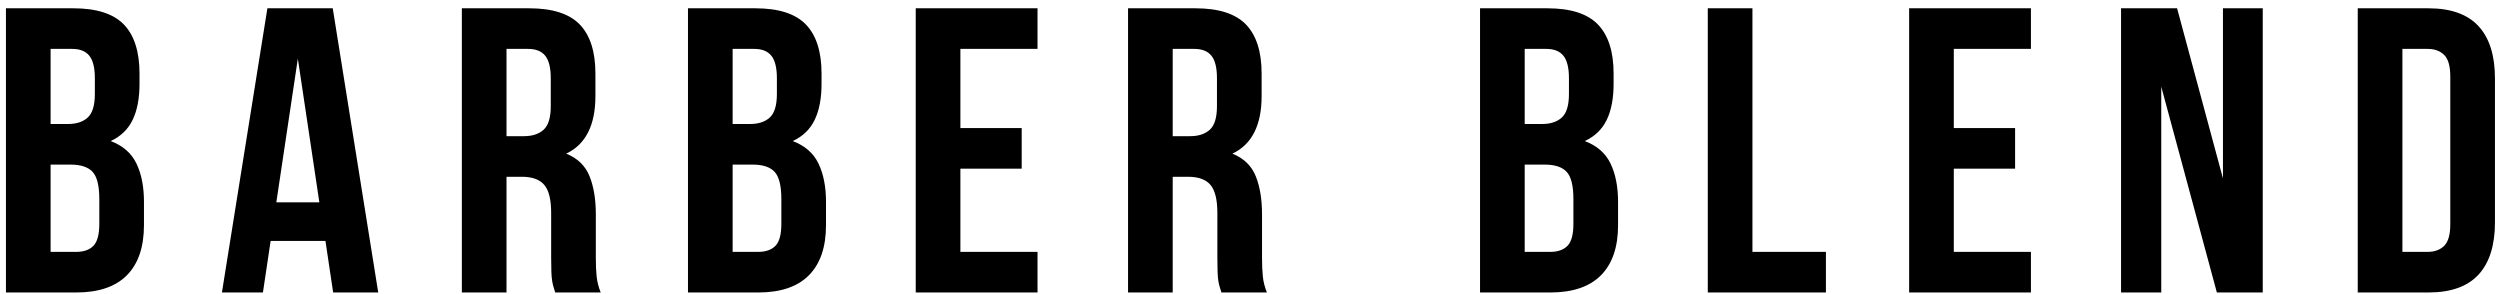 <svg width="204" height="24" viewBox="0 0 204 24" fill="none" xmlns="http://www.w3.org/2000/svg">
<path d="M5.984 0.677C7.884 0.677 9.258 1.119 10.109 2.002C10.959 2.886 11.384 4.222 11.384 6.011V6.839C11.384 8.031 11.196 9.014 10.821 9.787C10.446 10.56 9.849 11.134 9.032 11.51C10.026 11.885 10.727 12.498 11.136 13.348C11.544 14.198 11.748 15.242 11.748 16.479V18.367C11.748 20.156 11.284 21.52 10.357 22.458C9.43 23.397 8.049 23.866 6.216 23.866H0.485V0.677H5.984ZM4.129 13.431V20.553H6.216C6.835 20.553 7.304 20.388 7.624 20.057C7.945 19.725 8.104 19.129 8.104 18.268V16.247C8.104 15.165 7.922 14.425 7.558 14.027C7.193 13.63 6.592 13.431 5.752 13.431H4.129ZM4.129 3.99V10.118H5.554C6.239 10.118 6.774 9.942 7.161 9.588C7.547 9.235 7.74 8.594 7.74 7.667V6.375C7.74 5.536 7.591 4.928 7.293 4.553C6.995 4.178 6.526 3.99 5.885 3.99H4.129ZM30.863 23.866H27.186L26.556 19.659H22.084L21.455 23.866H18.109L21.819 0.677H27.152L30.863 23.866ZM22.548 16.512H26.059L24.304 4.785L22.548 16.512ZM45.306 23.866C45.262 23.712 45.218 23.568 45.174 23.436C45.13 23.303 45.091 23.137 45.058 22.938C45.025 22.74 45.003 22.486 44.992 22.177C44.98 21.867 44.975 21.481 44.975 21.017V17.373C44.975 16.291 44.788 15.529 44.412 15.087C44.037 14.646 43.429 14.425 42.59 14.425H41.331V23.866H37.687V0.677H43.186C45.086 0.677 46.46 1.119 47.311 2.002C48.161 2.886 48.586 4.222 48.586 6.011V7.833C48.586 10.218 47.791 11.786 46.201 12.537C47.129 12.912 47.763 13.525 48.105 14.375C48.448 15.226 48.619 16.258 48.619 17.473V21.05C48.619 21.625 48.641 22.127 48.685 22.558C48.73 22.988 48.84 23.424 49.017 23.866H45.306ZM41.331 3.99V11.112H42.756C43.44 11.112 43.976 10.935 44.362 10.582C44.749 10.229 44.942 9.588 44.942 8.661V6.375C44.942 5.536 44.793 4.928 44.495 4.553C44.196 4.178 43.727 3.99 43.087 3.99H41.331ZM61.638 0.677C63.538 0.677 64.912 1.119 65.763 2.002C66.613 2.886 67.038 4.222 67.038 6.011V6.839C67.038 8.031 66.85 9.014 66.475 9.787C66.1 10.56 65.503 11.134 64.686 11.51C65.68 11.885 66.381 12.498 66.79 13.348C67.198 14.198 67.402 15.242 67.402 16.479V18.367C67.402 20.156 66.938 21.52 66.011 22.458C65.084 23.397 63.703 23.866 61.87 23.866H56.139V0.677H61.638ZM59.783 13.431V20.553H61.87C62.489 20.553 62.958 20.388 63.278 20.057C63.599 19.725 63.758 19.129 63.758 18.268V16.247C63.758 15.165 63.576 14.425 63.212 14.027C62.847 13.63 62.246 13.431 61.406 13.431H59.783ZM59.783 3.99V10.118H61.208C61.892 10.118 62.428 9.942 62.815 9.588C63.201 9.235 63.394 8.594 63.394 7.667V6.375C63.394 5.536 63.245 4.928 62.947 4.553C62.648 4.178 62.179 3.99 61.539 3.99H59.783ZM78.368 10.45H83.37V13.762H78.368V20.553H84.662V23.866H74.724V0.677H84.662V3.99H78.368V10.45ZM99.668 23.866C99.624 23.712 99.58 23.568 99.536 23.436C99.492 23.303 99.453 23.137 99.42 22.938C99.387 22.74 99.365 22.486 99.354 22.177C99.343 21.867 99.337 21.481 99.337 21.017V17.373C99.337 16.291 99.149 15.529 98.774 15.087C98.399 14.646 97.791 14.425 96.952 14.425H95.693V23.866H92.049V0.677H97.548C99.448 0.677 100.822 1.119 101.673 2.002C102.523 2.886 102.948 4.222 102.948 6.011V7.833C102.948 10.218 102.153 11.786 100.563 12.537C101.491 12.912 102.125 13.525 102.468 14.375C102.81 15.226 102.981 16.258 102.981 17.473V21.05C102.981 21.625 103.003 22.127 103.047 22.558C103.091 22.988 103.202 23.424 103.379 23.866H99.668ZM95.693 3.99V11.112H97.118C97.802 11.112 98.338 10.935 98.724 10.582C99.111 10.229 99.304 9.588 99.304 8.661V6.375C99.304 5.536 99.155 4.928 98.857 4.553C98.558 4.178 98.089 3.99 97.449 3.99H95.693ZM126.27 0.677C128.169 0.677 129.544 1.119 130.394 2.002C131.244 2.886 131.67 4.222 131.67 6.011V6.839C131.67 8.031 131.482 9.014 131.106 9.787C130.731 10.56 130.135 11.134 129.317 11.51C130.311 11.885 131.013 12.498 131.421 13.348C131.829 14.198 132.034 15.242 132.034 16.479V18.367C132.034 20.156 131.57 21.52 130.643 22.458C129.715 23.397 128.335 23.866 126.502 23.866H120.771V0.677H126.27ZM124.415 13.431V20.553H126.502C127.12 20.553 127.589 20.388 127.909 20.057C128.23 19.725 128.39 19.129 128.39 18.268V16.247C128.39 15.165 128.208 14.425 127.843 14.027C127.479 13.63 126.877 13.431 126.038 13.431H124.415ZM124.415 3.99V10.118H125.839C126.524 10.118 127.059 9.942 127.446 9.588C127.832 9.235 128.026 8.594 128.026 7.667V6.375C128.026 5.536 127.876 4.928 127.578 4.553C127.28 4.178 126.811 3.99 126.171 3.99H124.415ZM139.355 0.677H142.999V20.553H148.995V23.866H139.355V0.677ZM159.43 10.45H164.432V13.762H159.43V20.553H165.724V23.866H155.786V0.677H165.724V3.99H159.43V10.45ZM176.358 7.071V23.866H173.078V0.677H177.65L181.393 14.557V0.677H184.64V23.866H180.896L176.358 7.071ZM192.392 0.677H198.156C199.989 0.677 201.353 1.163 202.247 2.135C203.142 3.106 203.589 4.531 203.589 6.408V18.135C203.589 20.012 203.142 21.437 202.247 22.409C201.353 23.38 199.989 23.866 198.156 23.866H192.392V0.677ZM196.036 3.99V20.553H198.089C198.664 20.553 199.116 20.388 199.448 20.057C199.779 19.725 199.944 19.14 199.944 18.301V6.242C199.944 5.403 199.779 4.818 199.448 4.487C199.116 4.155 198.664 3.99 198.089 3.99H196.036Z" fill="black"/>
</svg>
